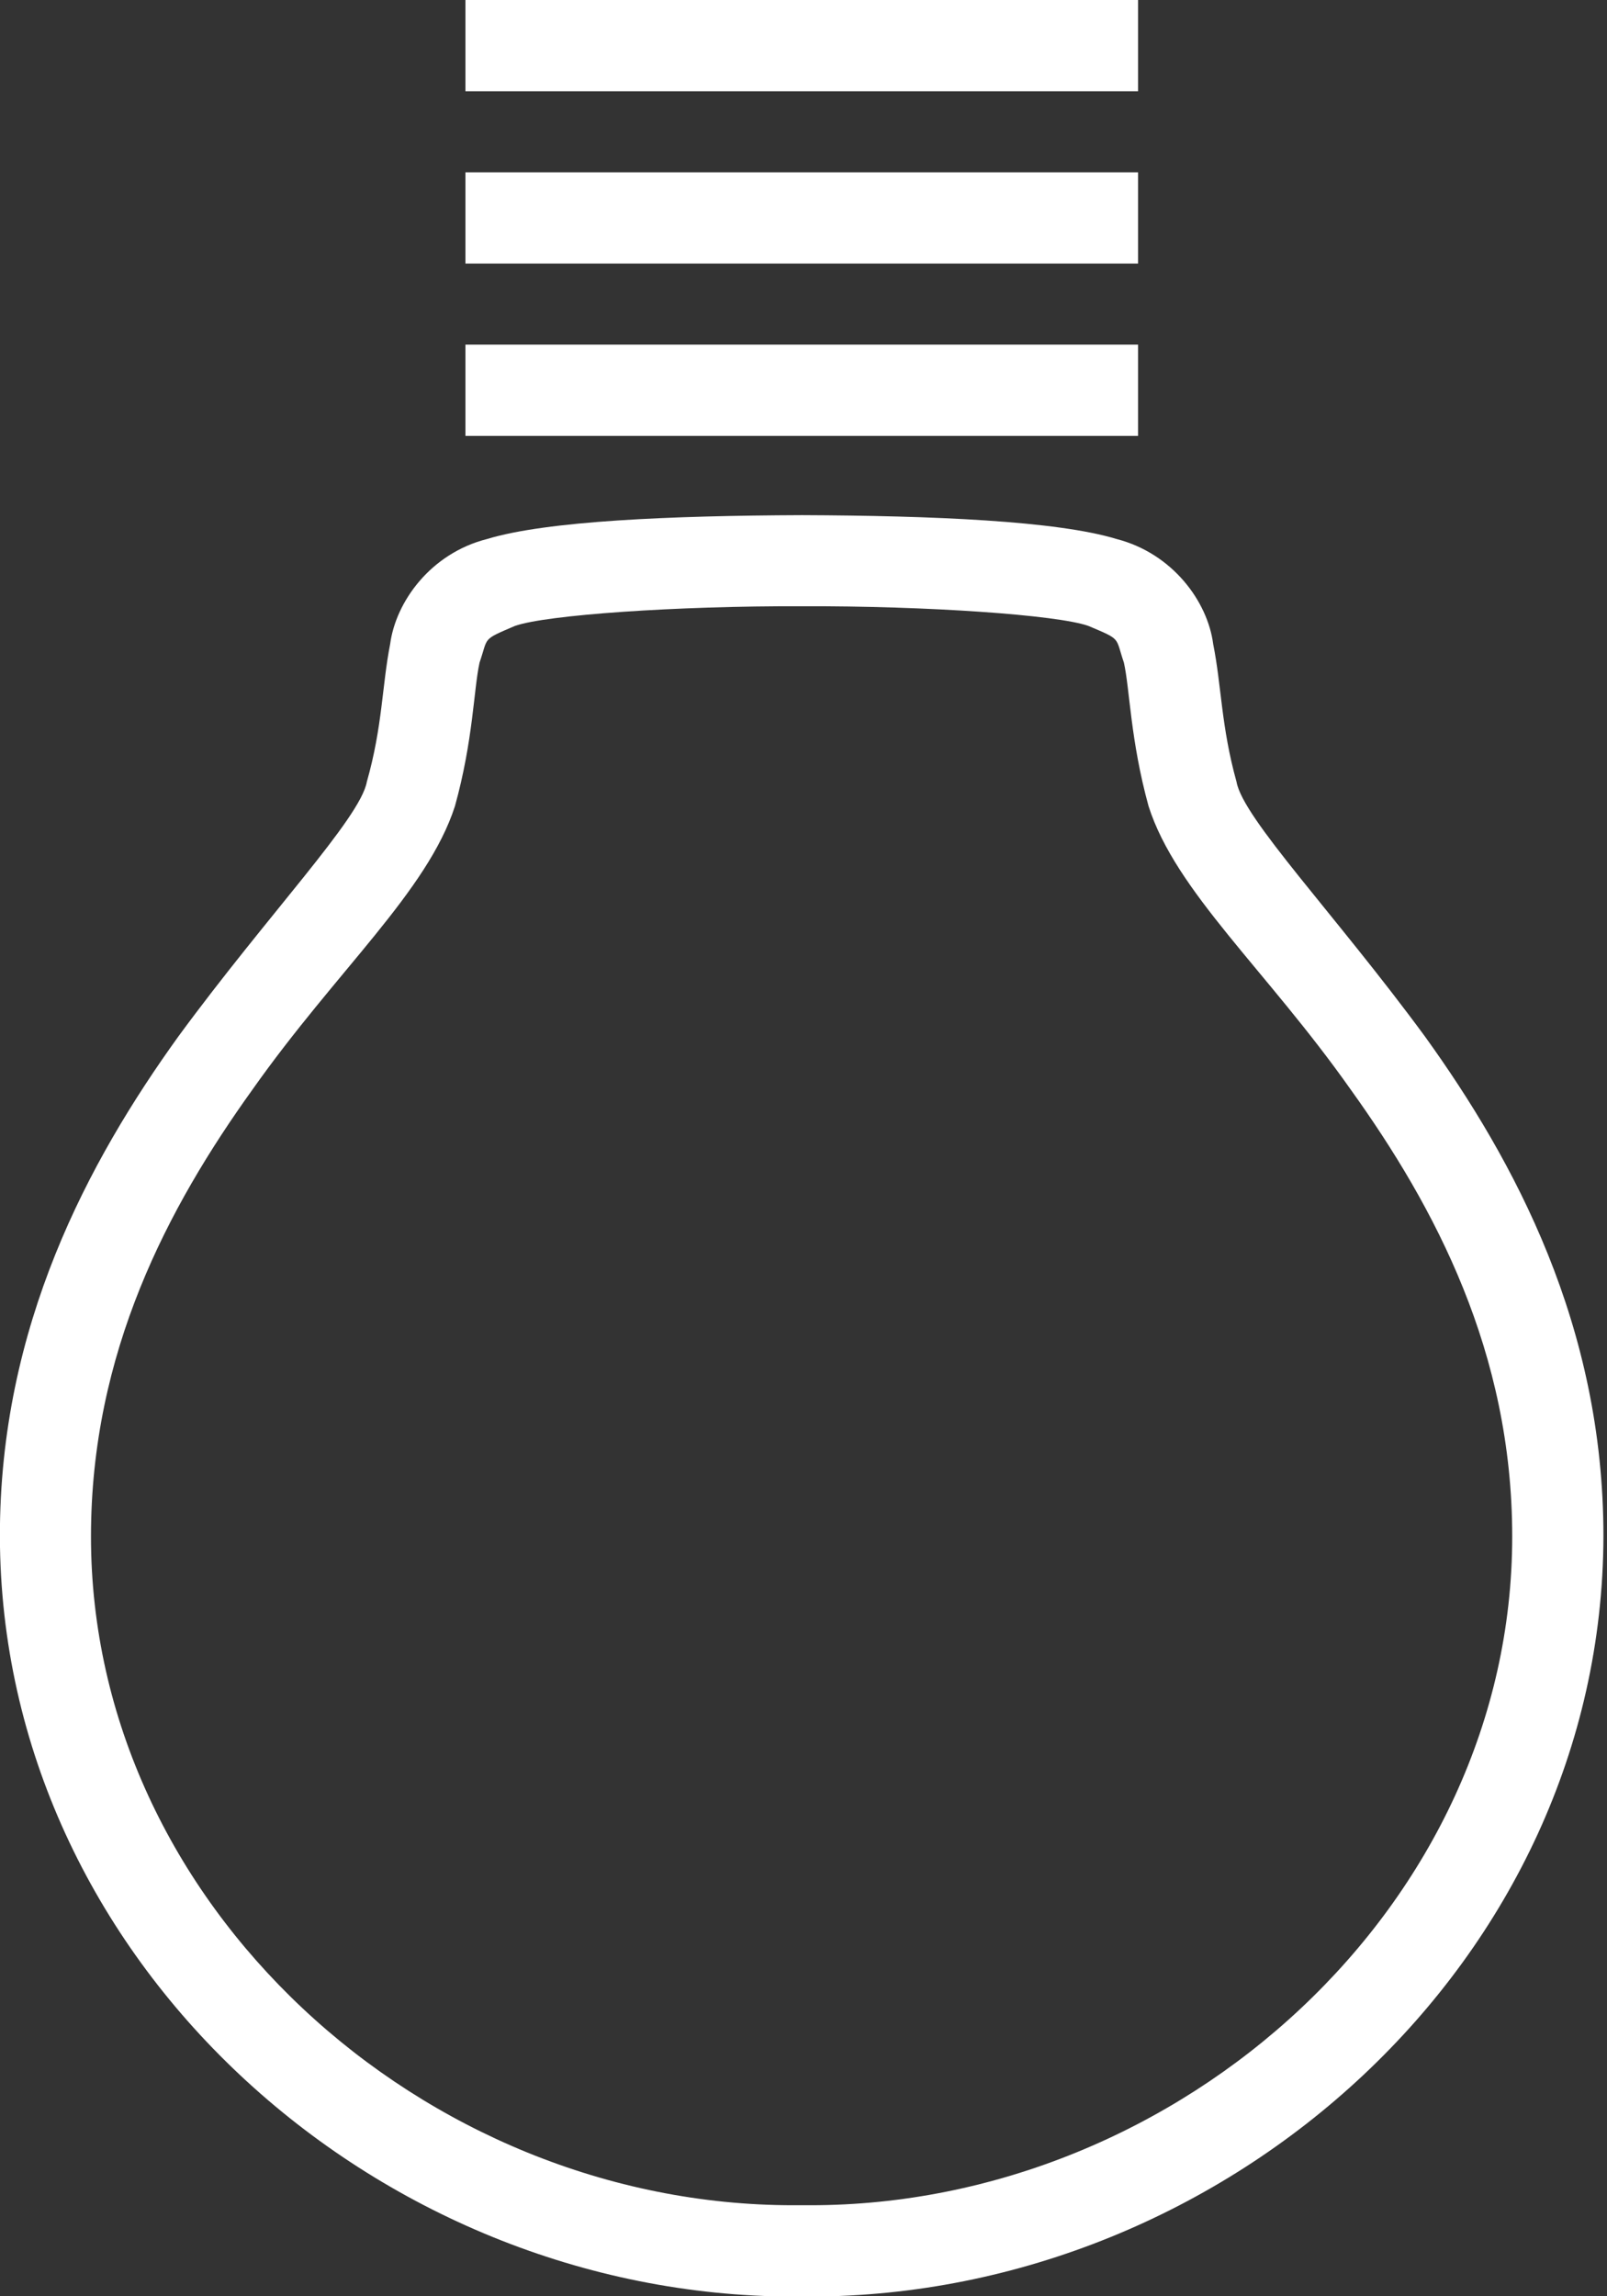 <?xml version="1.0" encoding="UTF-8" standalone="no"?>
<!DOCTYPE svg PUBLIC "-//W3C//DTD SVG 1.1//EN" "http://www.w3.org/Graphics/SVG/1.1/DTD/svg11.dtd">
<svg xmlns="http://www.w3.org/2000/svg" xmlns:xlink="http://www.w3.org/1999/xlink" xmlns:serif="http://www.serif.com/" width="63px" height="90px" version="1.1" xml:space="preserve" style="fill-rule:evenodd;clip-rule:evenodd;stroke-linejoin:round;stroke-miterlimit:2;">
    <rect width="100%" height="100%" fill="#333333" stroke="none"/>
    <g transform="matrix(1,0,0,1,2.06918e-05,0)">
        <g transform="matrix(0.7,0,0,0.7,31.104,0)">
            <g>
                <path d="M0,128.588L0.94,128.588C24.384,128.556 45.301,109.729 45.366,86.031C45.375,74.247 40.394,65.007 35.367,58.029C30.331,51.179 25.176,45.82 24.817,43.776C23.952,40.666 23.979,38.4 23.51,36.062C23.206,33.696 21.245,30.989 18.096,30.179C14.772,29.166 7.821,28.872 0.479,28.844C-6.876,28.872 -13.819,29.166 -17.152,30.179C-20.318,30.98 -22.271,33.696 -22.584,36.062C-23.044,38.4 -23.007,40.666 -23.89,43.776C-24.259,45.82 -29.415,51.179 -34.442,58.029C-39.469,65.007 -44.458,74.247 -44.44,86.031C-44.385,109.729 -23.449,128.556 0,128.588M-30.298,61.012C-25.567,54.309 -20.503,49.927 -18.956,45.14C-17.925,41.429 -17.907,38.575 -17.575,37.093C-17.078,35.648 -17.465,35.85 -15.604,35.05C-13.892,34.432 -6.509,33.918 0.479,33.945C7.453,33.918 14.828,34.432 16.531,35.05C18.4,35.842 18.013,35.648 18.51,37.102C18.842,38.585 18.869,41.42 19.891,45.14C21.419,49.927 26.492,54.309 31.216,61.012C35.947,67.604 40.257,75.729 40.257,86.031C40.257,96.305 35.671,105.641 28.417,112.454C21.162,119.267 11.292,123.479 0.94,123.474L0,123.474C-10.357,123.479 -20.227,119.267 -27.481,112.454C-34.736,105.641 -39.339,96.305 -39.339,86.031C-39.339,75.729 -35.031,67.604 -30.298,61.012M19.302,19.297L-18.367,19.297L-18.367,24.407L19.302,24.407L19.302,19.297ZM19.302,9.648L-18.367,9.648L-18.367,14.758L19.302,14.758L19.302,9.648ZM19.302,0L-18.367,0L-18.367,5.109L19.302,5.109L19.302,0Z" style="fill:white;fill-rule:nonzero;"/>
            </g>
        </g>
    </g>
</svg>
